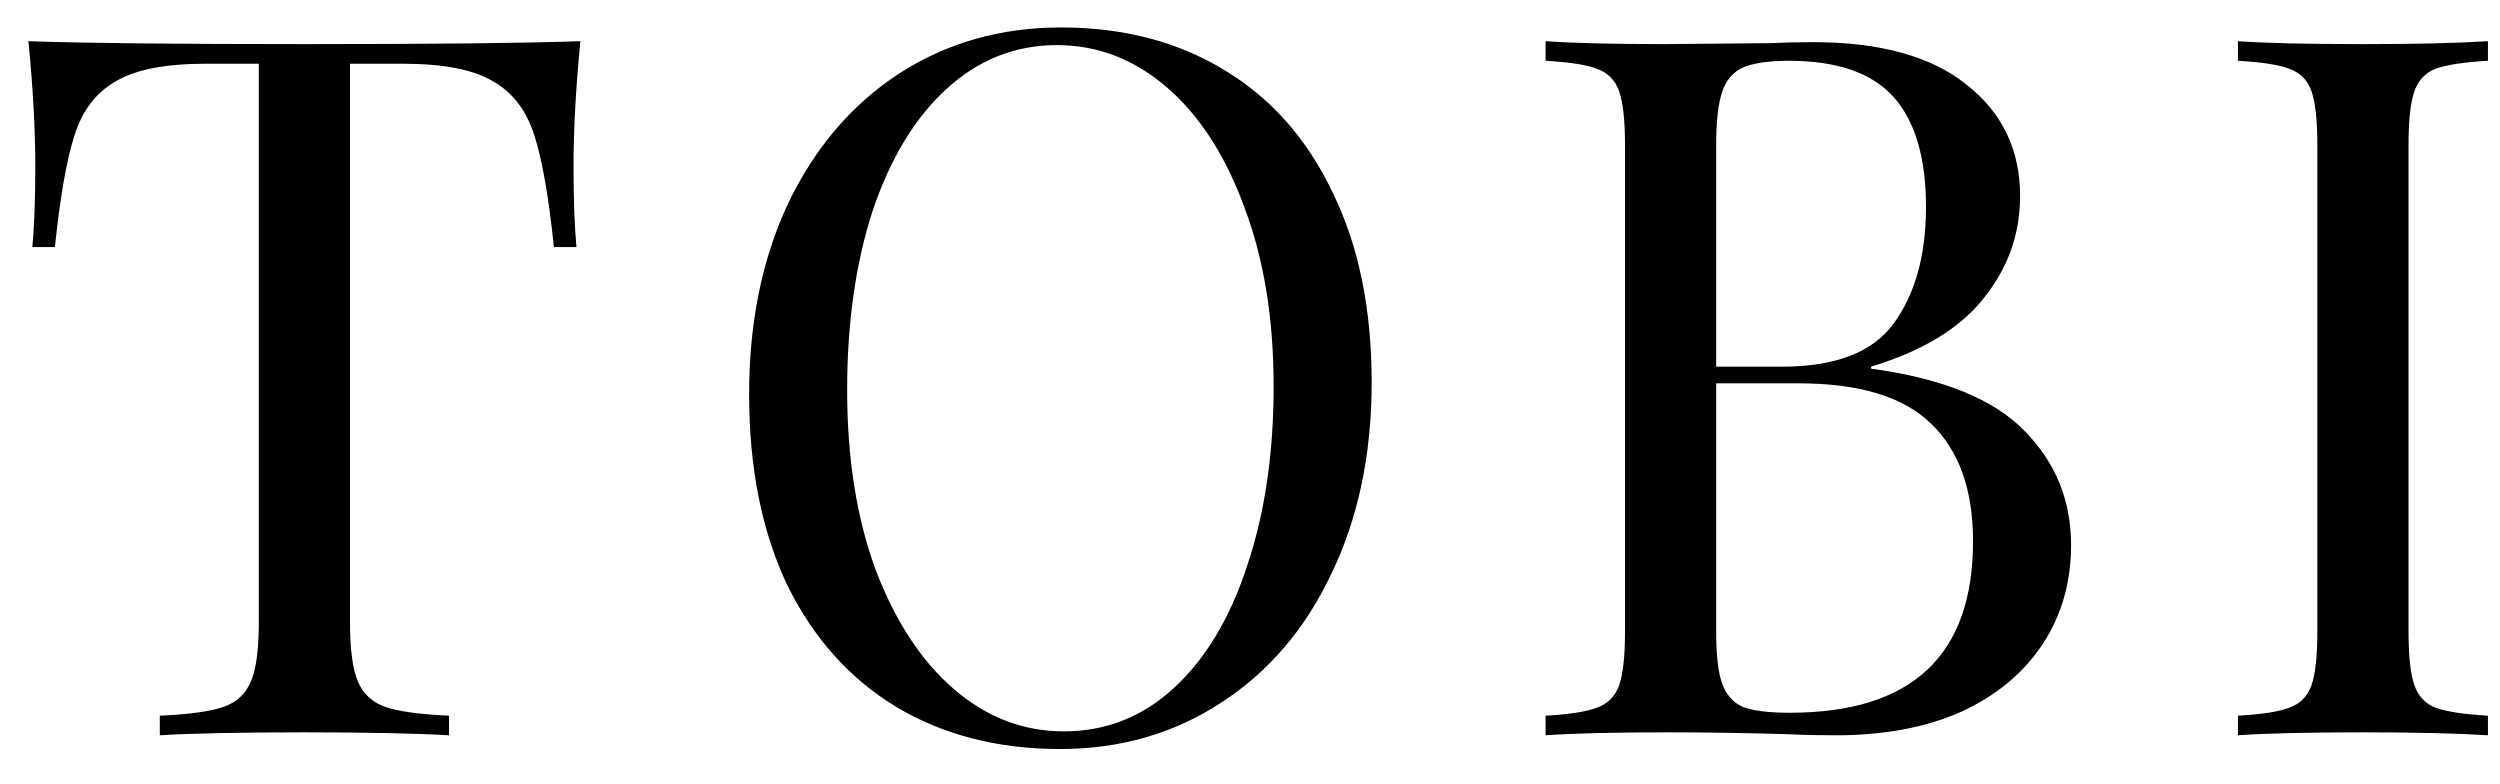 <svg width="51" height="16" viewBox="0 0 51 16" fill="none" xmlns="http://www.w3.org/2000/svg">
<path d="M11.84 0.84C11.747 1.787 11.7 2.64 11.7 3.4C11.7 4.067 11.72 4.613 11.76 5.04H11.3C11.193 4.013 11.06 3.253 10.9 2.76C10.74 2.253 10.46 1.887 10.06 1.66C9.66 1.42 9.047 1.3 8.22 1.3H7.14V12.68C7.14 13.24 7.193 13.647 7.3 13.9C7.407 14.153 7.593 14.327 7.86 14.42C8.127 14.513 8.56 14.573 9.16 14.6V15C8.467 14.96 7.487 14.94 6.22 14.94C4.887 14.94 3.9 14.96 3.26 15V14.6C3.86 14.573 4.293 14.513 4.56 14.42C4.827 14.327 5.013 14.153 5.12 13.9C5.227 13.647 5.28 13.24 5.28 12.68V1.3H4.2C3.373 1.3 2.76 1.42 2.36 1.66C1.96 1.887 1.68 2.253 1.52 2.76C1.36 3.253 1.227 4.013 1.12 5.04H0.66C0.7 4.613 0.72 4.067 0.72 3.4C0.72 2.64 0.673 1.787 0.58 0.84C1.687 0.88 3.567 0.9 6.22 0.9C8.86 0.9 10.733 0.88 11.84 0.84ZM21.642 0.56C22.909 0.56 24.015 0.847 24.962 1.42C25.922 1.993 26.662 2.827 27.182 3.92C27.715 5 27.982 6.293 27.982 7.8C27.982 9.267 27.709 10.567 27.162 11.7C26.628 12.833 25.875 13.713 24.902 14.34C23.942 14.967 22.849 15.28 21.622 15.28C20.355 15.28 19.242 14.993 18.282 14.42C17.335 13.847 16.595 13.02 16.062 11.94C15.542 10.847 15.282 9.547 15.282 8.04C15.282 6.573 15.549 5.273 16.082 4.14C16.628 3.007 17.382 2.127 18.342 1.5C19.315 0.873 20.415 0.56 21.642 0.56ZM21.562 0.92C20.709 0.92 19.955 1.22 19.302 1.82C18.662 2.407 18.162 3.233 17.802 4.3C17.455 5.367 17.282 6.587 17.282 7.96C17.282 9.347 17.475 10.567 17.862 11.62C18.262 12.673 18.795 13.487 19.462 14.06C20.128 14.633 20.875 14.92 21.702 14.92C22.555 14.92 23.302 14.627 23.942 14.04C24.595 13.44 25.095 12.607 25.442 11.54C25.802 10.473 25.982 9.253 25.982 7.88C25.982 6.493 25.782 5.273 25.382 4.22C24.995 3.167 24.468 2.353 23.802 1.78C23.135 1.207 22.389 0.92 21.562 0.92ZM38.17 7.52C39.636 7.72 40.683 8.147 41.31 8.8C41.937 9.44 42.25 10.213 42.25 11.12C42.25 11.88 42.056 12.553 41.67 13.14C41.283 13.727 40.73 14.187 40.01 14.52C39.29 14.84 38.437 15 37.45 15C37.09 15 36.783 14.993 36.53 14.98C35.676 14.953 34.837 14.94 34.01 14.94C32.916 14.94 32.09 14.96 31.53 15V14.6C32.01 14.573 32.356 14.52 32.57 14.44C32.797 14.36 32.95 14.207 33.03 13.98C33.11 13.753 33.15 13.387 33.15 12.88V2.96C33.15 2.453 33.11 2.087 33.03 1.86C32.95 1.633 32.797 1.48 32.57 1.4C32.356 1.32 32.01 1.267 31.53 1.24V0.84C32.09 0.88 32.903 0.9 33.97 0.9L36.13 0.88C36.383 0.867 36.67 0.86 36.99 0.86C38.35 0.86 39.39 1.147 40.11 1.72C40.843 2.293 41.21 3.053 41.21 4C41.21 4.773 40.963 5.467 40.47 6.08C39.99 6.693 39.223 7.16 38.17 7.48V7.52ZM36.49 1.24C36.077 1.24 35.763 1.287 35.55 1.38C35.35 1.473 35.21 1.64 35.13 1.88C35.05 2.12 35.01 2.48 35.01 2.96V7.48H36.35C37.443 7.48 38.203 7.187 38.63 6.6C39.07 6 39.29 5.207 39.29 4.22C39.29 3.22 39.07 2.473 38.63 1.98C38.19 1.487 37.477 1.24 36.49 1.24ZM36.51 14.54C39.003 14.54 40.25 13.373 40.25 11.04C40.25 9.987 39.963 9.187 39.39 8.64C38.83 8.093 37.93 7.82 36.69 7.82H35.01V12.88C35.01 13.36 35.05 13.713 35.13 13.94C35.21 14.167 35.35 14.327 35.55 14.42C35.763 14.5 36.083 14.54 36.51 14.54ZM50.754 1.24C50.274 1.267 49.921 1.32 49.694 1.4C49.481 1.48 49.334 1.633 49.254 1.86C49.174 2.087 49.134 2.453 49.134 2.96V12.88C49.134 13.387 49.174 13.753 49.254 13.98C49.334 14.207 49.481 14.36 49.694 14.44C49.921 14.52 50.274 14.573 50.754 14.6V15C50.141 14.96 49.294 14.94 48.214 14.94C47.067 14.94 46.214 14.96 45.654 15V14.6C46.134 14.573 46.481 14.52 46.694 14.44C46.921 14.36 47.074 14.207 47.154 13.98C47.234 13.753 47.274 13.387 47.274 12.88V2.96C47.274 2.453 47.234 2.087 47.154 1.86C47.074 1.633 46.921 1.48 46.694 1.4C46.481 1.32 46.134 1.267 45.654 1.24V0.84C46.214 0.88 47.067 0.9 48.214 0.9C49.281 0.9 50.127 0.88 50.754 0.84V1.24Z" fill="black"/>
</svg>
